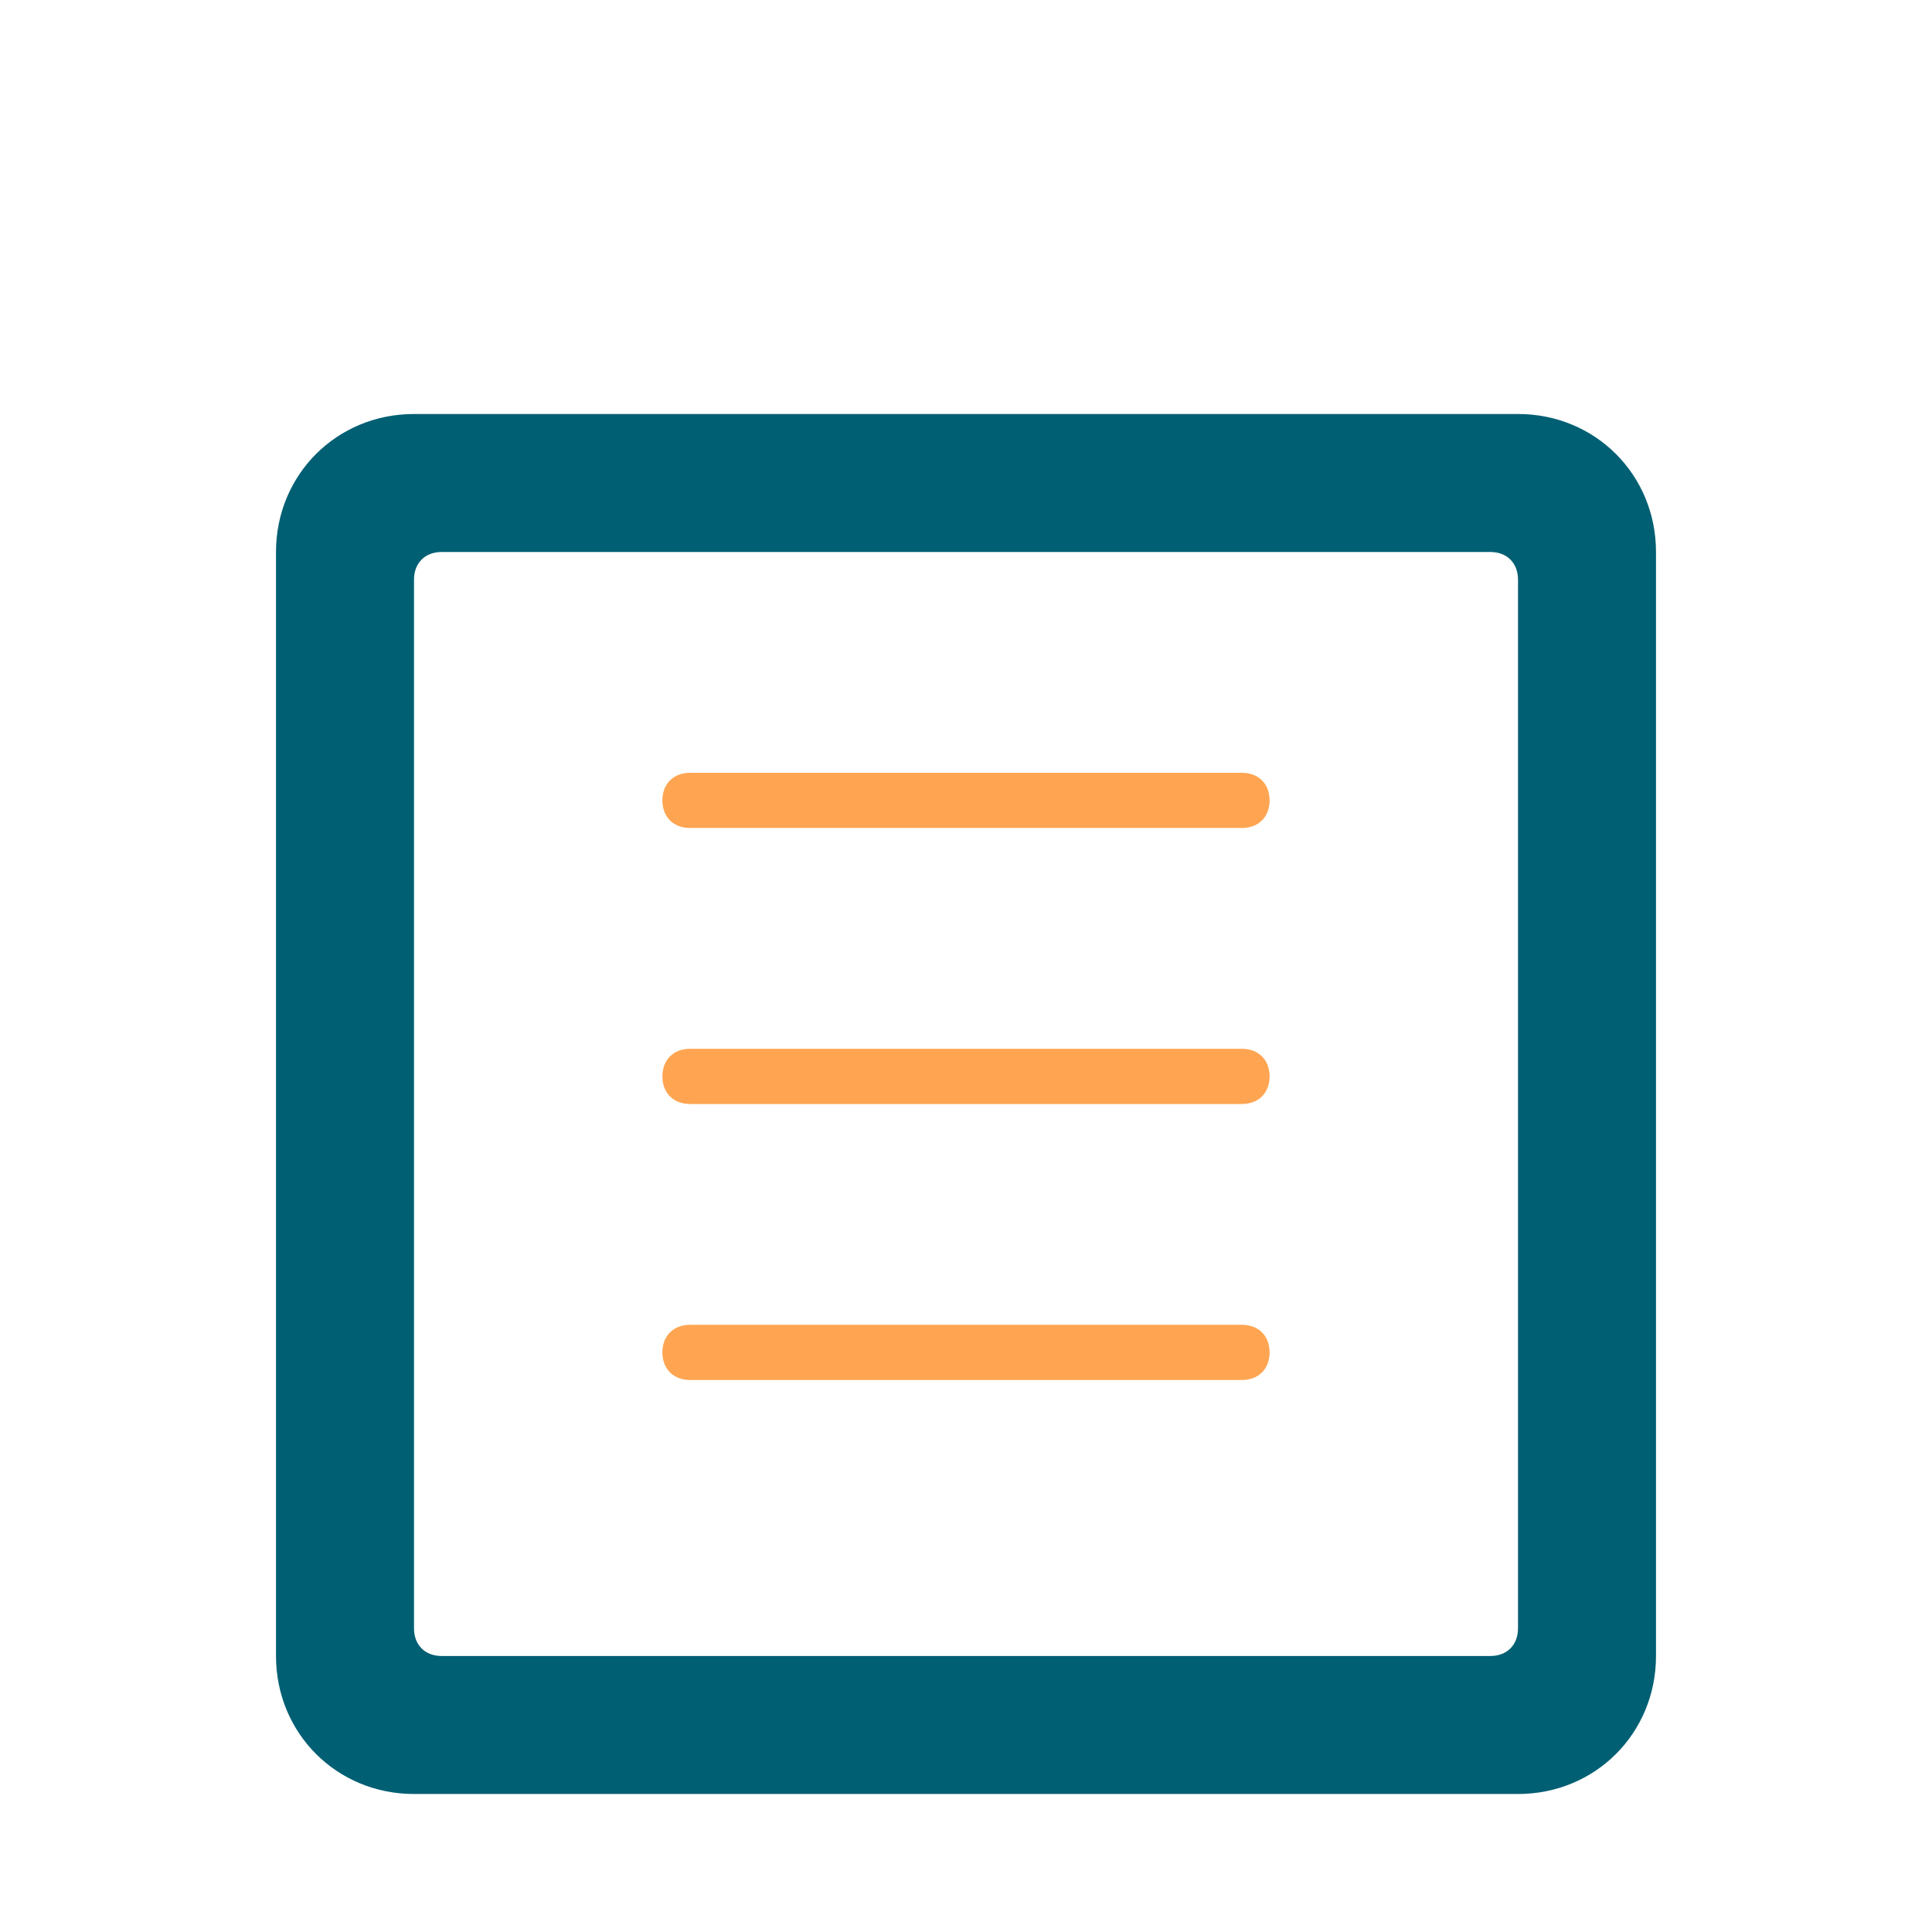 <svg xmlns="http://www.w3.org/2000/svg" viewBox="0 0 70 70" width="70" height="70">
  <style>
    .icon-primary { fill: #005F73; }
    .icon-accent { fill: #FFA552; }
  </style>
  
  <!-- Document Icon -->
  <path class="icon-primary" d="M55,15H15c-2.8,0-5,2.2-5,5v40c0,2.8,2.2,5,5,5h40c2.8,0,5-2.2,5-5V20C60,17.2,57.8,15,55,15z M54,60H16c-0.6,0-1-0.4-1-1V21c0-0.6,0.4-1,1-1h38c0.6,0,1,0.4,1,1v38C55,59.6,54.6,60,54,60z"/>
  
  <!-- Paper Lines -->
  <path class="icon-accent" d="M45,30H25c-0.6,0-1-0.4-1-1s0.4-1,1-1h20c0.6,0,1,0.4,1,1S45.6,30,45,30z"/>
  <path class="icon-accent" d="M45,40H25c-0.6,0-1-0.4-1-1s0.4-1,1-1h20c0.6,0,1,0.4,1,1S45.6,40,45,40z"/>
  <path class="icon-accent" d="M45,50H25c-0.6,0-1-0.4-1-1s0.4-1,1-1h20c0.6,0,1,0.4,1,1S45.6,50,45,50z"/>
</svg> 